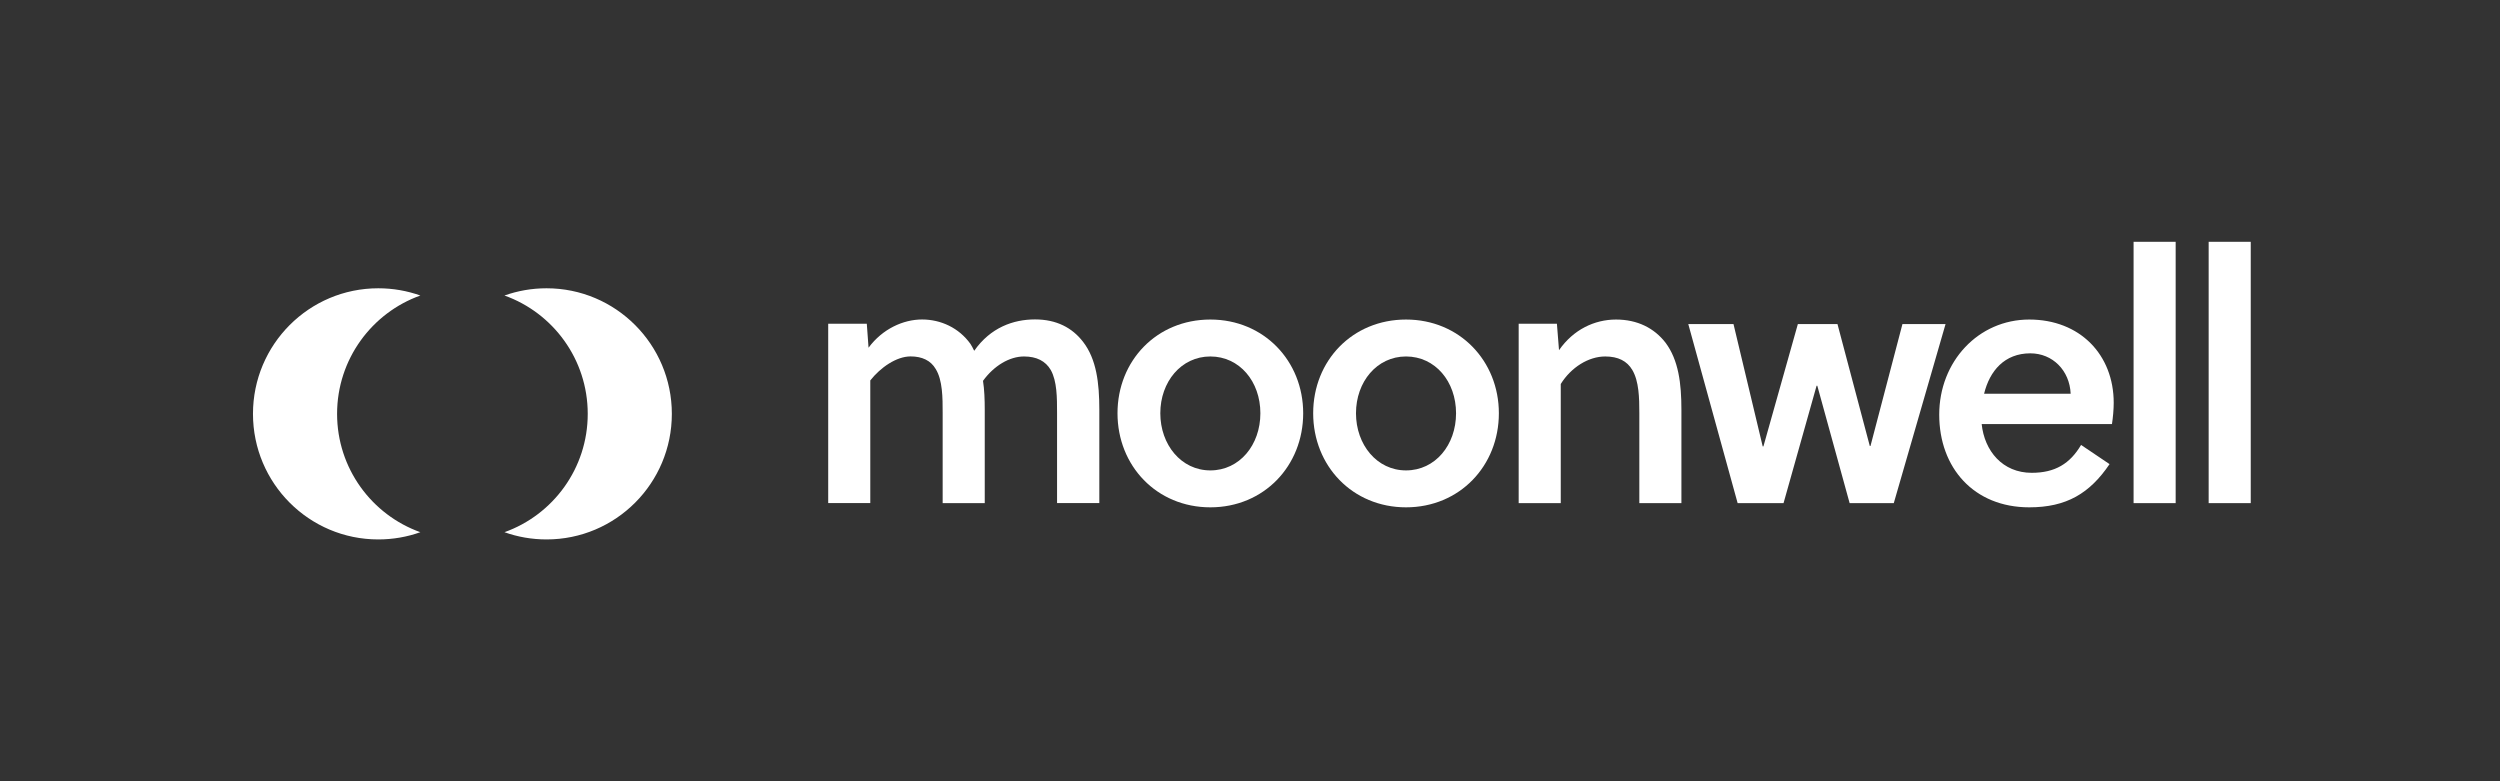 <svg width="672" height="210" viewBox="0 0 672 210" fill="none" xmlns="http://www.w3.org/2000/svg">
<rect x="0" y="0" width="672" height="210" fill="#333333" stroke="none"/>
<g clip-path="url(#clip0_4240_208)">
<path d="M112.991 143.054C109.463 144.319 105.644 145 101.679 145C83.084 145 68 129.899 68 111.245C68 92.591 83.084 77.49 101.679 77.49C105.644 77.49 109.447 78.171 112.991 79.436C99.947 84.092 90.609 96.582 90.609 111.245C90.609 125.908 99.947 138.398 112.991 143.054ZM146.913 77.49C142.948 77.49 139.145 78.171 135.6 79.436C148.645 84.092 157.983 96.582 157.983 111.245C157.983 125.908 148.645 138.398 135.6 143.054C139.129 144.319 142.948 145 146.913 145C165.525 145 180.592 129.882 180.592 111.245C180.592 92.608 165.508 77.49 146.913 77.49Z" fill="white"/>
<path d="M284.137 135.235V110.985C284.137 106.963 284.137 102.47 282.454 99.469C281.046 97.036 278.618 95.819 275.252 95.819C271.335 95.819 267.127 98.35 264.231 102.372C264.603 104.708 264.7 107.433 264.7 110.142V135.235H253.387V110.985C253.387 106.963 253.387 102.178 251.51 99.177C250.199 96.922 247.869 95.803 244.777 95.803C240.942 95.803 236.653 98.804 233.934 102.259V135.219H222.622V87.011H232.995L233.465 93.467C237.203 88.406 242.803 85.876 247.852 85.876C252.902 85.876 257.757 88.131 260.848 92.429C261.22 92.997 261.495 93.548 261.868 94.294C266.254 88.017 272.42 85.86 278.213 85.86C284.007 85.86 288.215 88.114 291.112 91.861C294.753 96.549 295.498 103.005 295.498 110.126V135.219H284.104L284.137 135.235Z" fill="white"/>
<path d="M350.297 111.083C350.297 125.227 339.745 136.371 325.341 136.371C310.937 136.371 300.385 125.227 300.385 111.083C300.385 96.938 310.937 85.892 325.341 85.892C339.745 85.892 350.297 97.036 350.297 111.083ZM325.341 95.819C317.492 95.819 311.892 102.648 311.892 111.083C311.892 119.517 317.492 126.444 325.341 126.444C333.19 126.444 338.79 119.615 338.79 111.083C338.79 102.551 333.19 95.819 325.341 95.819Z" fill="white"/>
<path d="M402.895 111.083C402.895 125.227 392.343 136.371 377.939 136.371C363.535 136.371 352.983 125.227 352.983 111.083C352.983 96.938 363.535 85.892 377.939 85.892C392.343 85.892 402.895 97.036 402.895 111.083ZM377.939 95.819C370.09 95.819 364.49 102.648 364.49 111.083C364.49 119.517 370.09 126.444 377.939 126.444C385.788 126.444 391.388 119.615 391.388 111.083C391.388 102.551 385.788 95.819 377.939 95.819Z" fill="white"/>
<path d="M418.496 87.011L419.062 94.132C422.898 88.601 428.595 85.892 434.389 85.892C440.183 85.892 444.666 88.228 447.66 92.072C451.204 96.76 451.964 103.118 451.964 110.142V135.235H440.652V110.985C440.652 106.963 440.555 102.47 438.775 99.469C437.367 97.036 434.939 95.819 431.492 95.819C427.009 95.819 422.332 98.723 419.532 103.216V135.251H408.219V87.011H418.496Z" fill="white"/>
<path d="M502.588 119.891H502.782L511.376 87.109H522.964L509.045 135.251H497.183L488.492 103.686H488.298L479.413 135.251H467.08L453.81 87.109H465.964L473.813 119.988H474.007L483.264 87.109H493.913L502.604 119.891H502.588Z" fill="white"/>
<path d="M532.674 113.986C533.418 121.204 538.273 127.092 546.123 127.092C552.386 127.092 556.4 124.659 559.394 119.599L567.049 124.757C561.724 132.624 555.461 136.371 545.459 136.371C530.602 136.371 521.264 125.779 521.264 111.456C521.264 97.133 531.816 85.892 545.459 85.892C559.102 85.892 568.165 95.349 568.165 108.277C568.165 110.061 567.971 112.202 567.696 113.986H532.658H532.674ZM545.751 94.976C538.84 94.976 534.826 99.663 533.321 105.843H556.594C556.319 99.566 551.739 94.976 545.751 94.976Z" fill="white"/>
<path d="M584.818 135.235H573.506V65H584.818V135.235Z" fill="white"/>
<path d="M605 135.235H593.688V65H605V135.235Z" fill="white"/>
</g>
<defs>
<clipPath id="clip0_4240_208">
<rect width="537" height="80" fill="white" transform="translate(68 65)"/>
</clipPath>
</defs>
</svg>
